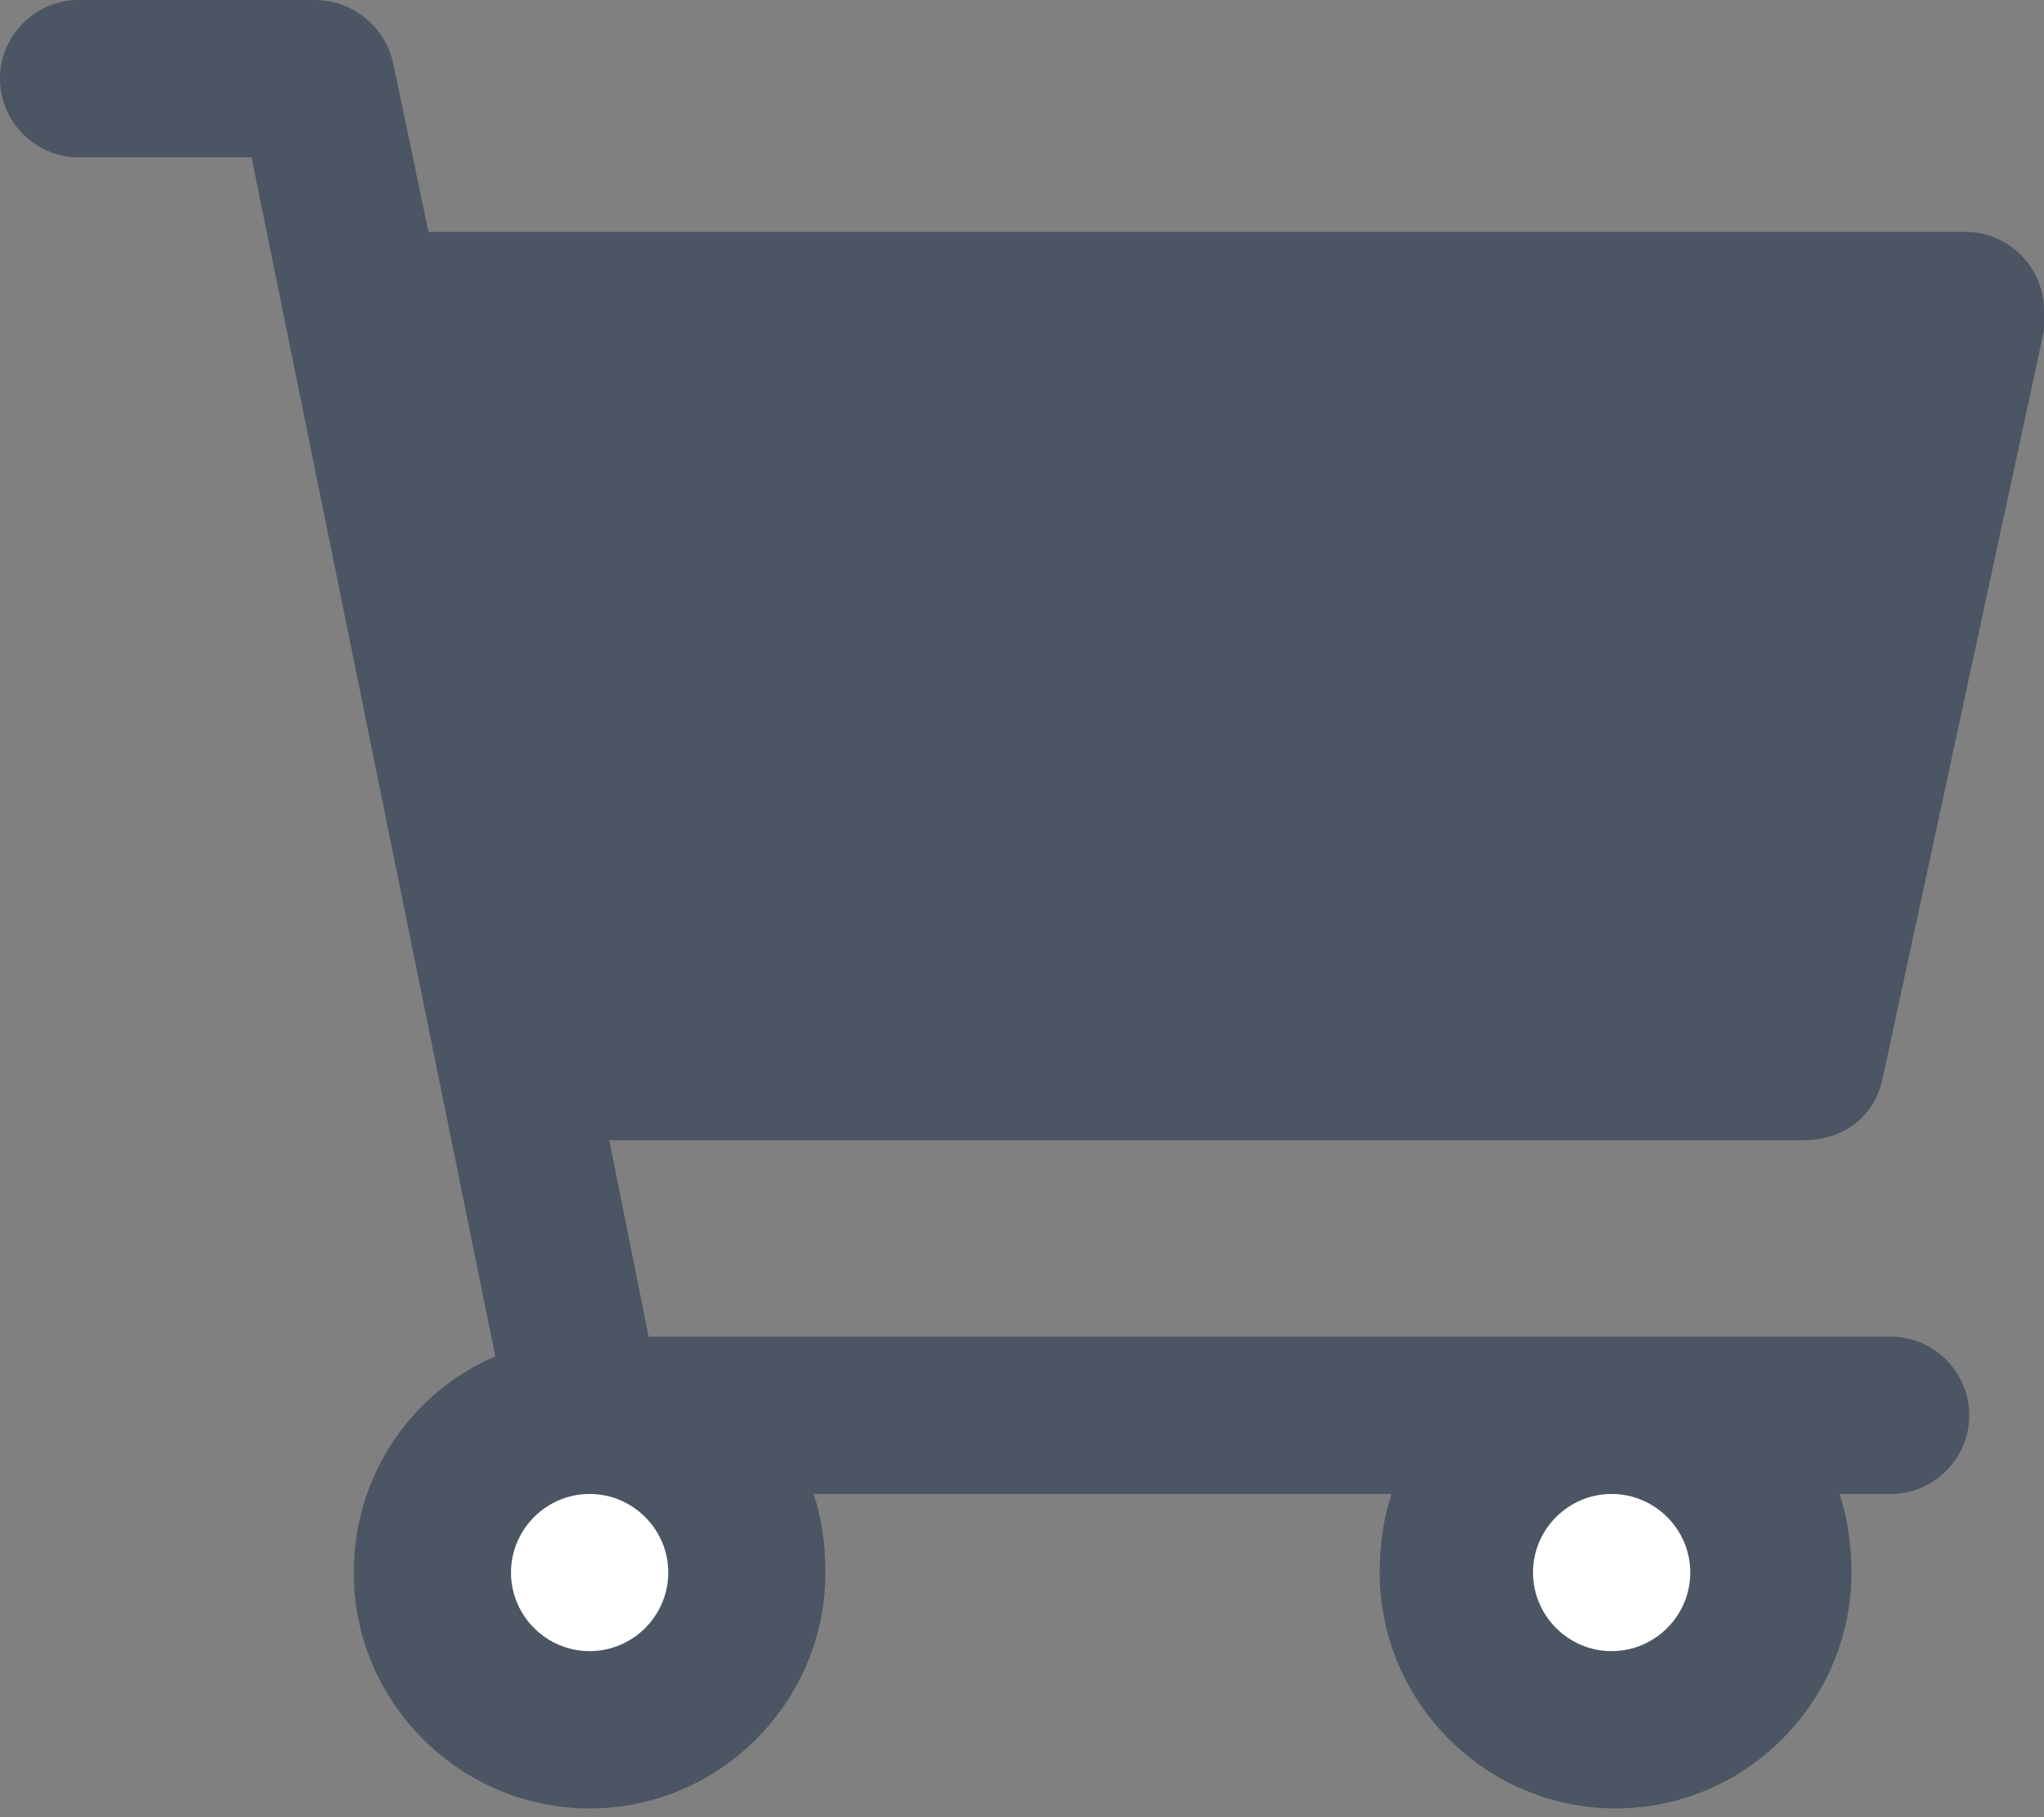 <svg width="18" height="16" viewBox="0 0 18 16" fill="none" xmlns="http://www.w3.org/2000/svg">
<rect x="0" y="0" width="18" height="16" fill="#808080" stroke="none"/>
<path d="M16.442 3.462H4.05L5.089 8.654H15.335L16.442 3.462Z" fill="#4B5563"/>
<path d="M16.581 9.485L18 2.908V2.735C18 2.354 17.689 2.042 17.308 2.042H3.773L3.462 0.554C3.392 0.242 3.115 0 2.769 0H0.692C0.312 0 0 0.312 0 0.692C0 1.073 0.312 1.385 0.692 1.385H2.215L4.362 11.942C3.635 12.254 3.115 12.981 3.115 13.846C3.115 14.989 4.05 15.923 5.192 15.923C6.335 15.923 7.269 14.989 7.269 13.846C7.269 13.604 7.235 13.361 7.165 13.154H12.254C12.185 13.361 12.15 13.604 12.15 13.846C12.15 14.989 13.085 15.923 14.227 15.923C15.369 15.923 16.304 14.989 16.304 13.846C16.304 13.604 16.269 13.361 16.2 13.154H16.65C17.031 13.154 17.342 12.842 17.342 12.461C17.342 12.081 17.031 11.769 16.65 11.769H5.712L5.365 10.039H15.889C16.235 10.039 16.512 9.831 16.581 9.485Z" fill="#4B5563"/>
<path d="M14.192 14.538C14.573 14.538 14.885 14.227 14.885 13.846C14.885 13.465 14.573 13.154 14.192 13.154C13.812 13.154 13.5 13.465 13.5 13.846C13.5 14.227 13.812 14.538 14.192 14.538Z" fill="#4B5563"/>
<path d="M4.05 3.462H16.442L15.335 8.654H5.089L4.05 3.462Z" fill="#4B5563"/>
<path d="M5.192 14.538C5.573 14.538 5.885 14.227 5.885 13.846C5.885 13.465 5.573 13.154 5.192 13.154C4.812 13.154 4.5 13.465 4.5 13.846C4.5 14.227 4.812 14.538 5.192 14.538Z" fill="#4B5563"/>
<path d="M5.192 14.538C5.573 14.538 5.885 14.227 5.885 13.846C5.885 13.465 5.573 13.154 5.192 13.154C4.812 13.154 4.5 13.465 4.5 13.846C4.5 14.227 4.812 14.538 5.192 14.538Z" fill="white"/>
<path d="M14.192 14.538C14.573 14.538 14.885 14.227 14.885 13.846C14.885 13.465 14.573 13.154 14.192 13.154C13.812 13.154 13.5 13.465 13.5 13.846C13.5 14.227 13.812 14.538 14.192 14.538Z" fill="white"/>
</svg>
